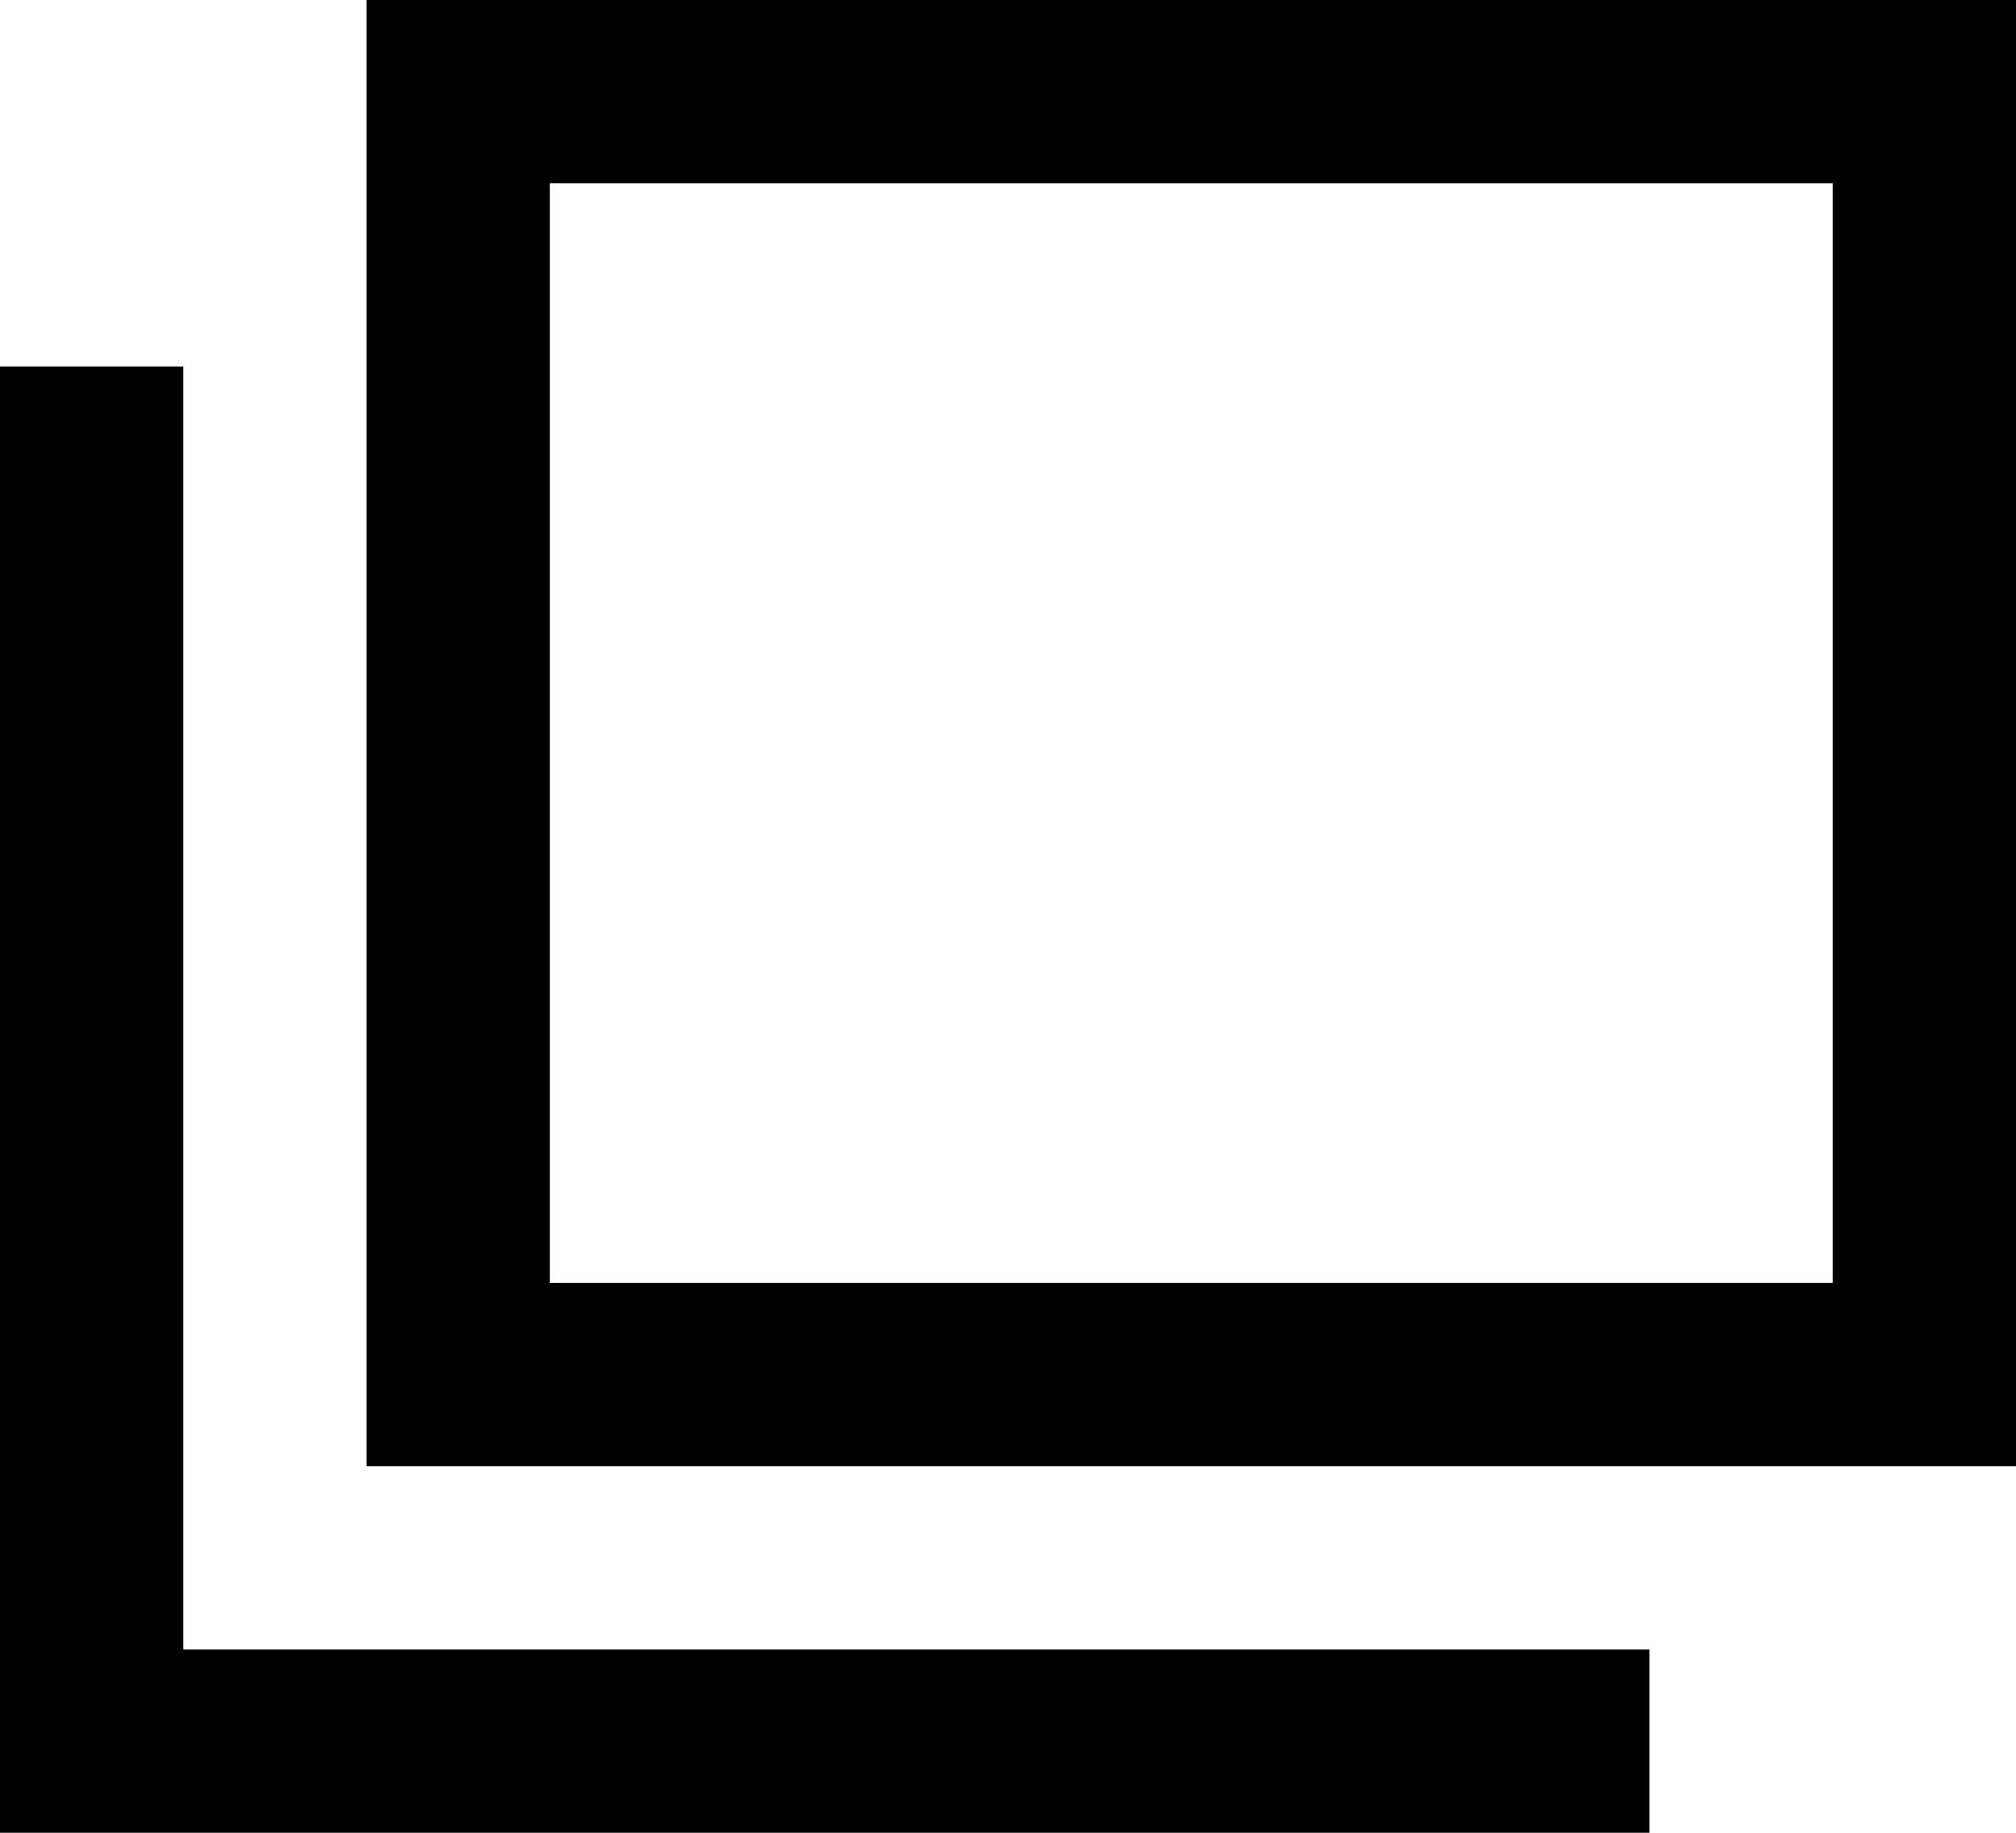 <svg xmlns="http://www.w3.org/2000/svg" width="11" height="10" viewBox="0 0 11 10"><g id="レイヤー_2" data-name="レイヤー 2"><g id="bg"><path d="M11,8H2V0h9ZM3,7h7V1H3Z"/><polygon points="9 10 0 10 0 2 1 2 1 9 9 9 9 10"/></g></g></svg>